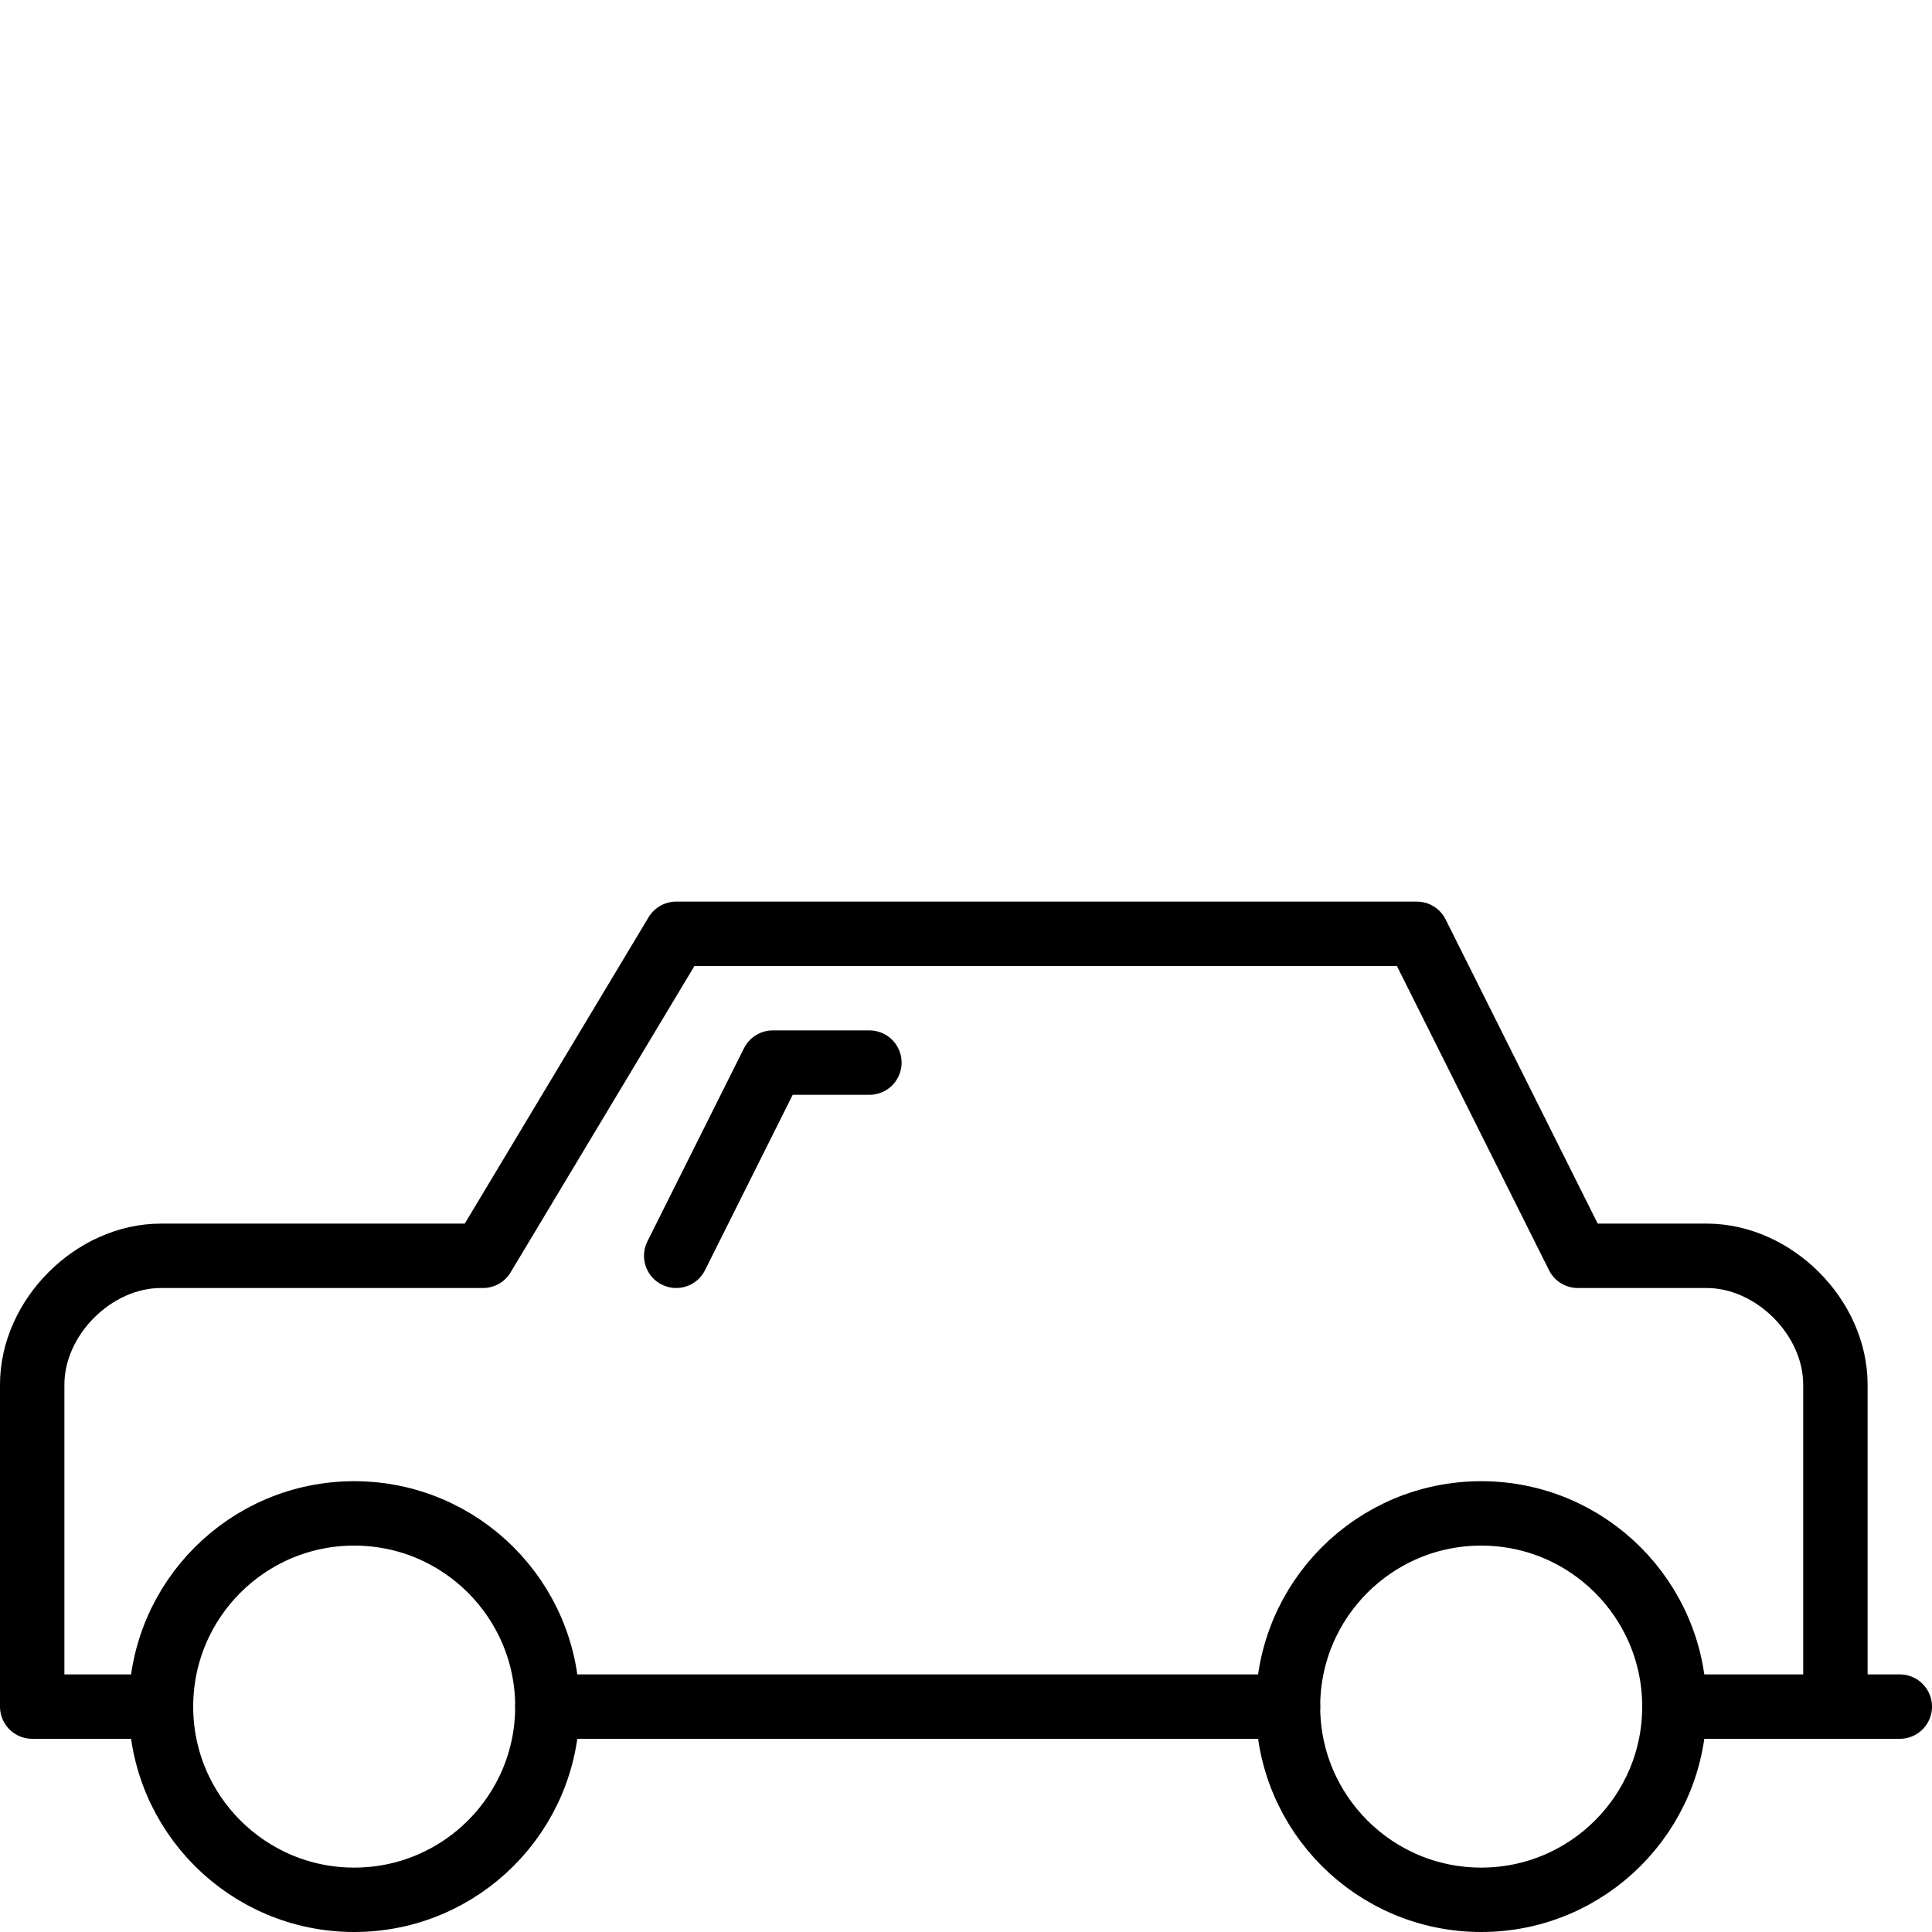 <?xml version="1.0" encoding="UTF-8"?> <svg xmlns="http://www.w3.org/2000/svg" xmlns:xlink="http://www.w3.org/1999/xlink" height="60px" preserveAspectRatio="xMidYMid meet" version="1.0" viewBox="0 0 60 60" width="60px" zoomAndPan="magnify"><g><line fill="none" stroke="#000000" stroke-linecap="round" stroke-linejoin="round" stroke-miterlimit="10" stroke-width="2" x1="52.0" x2="59.0" y1="53.0" y2="53.0"></line><line fill="none" stroke="#000000" stroke-linecap="round" stroke-linejoin="round" stroke-miterlimit="10" stroke-width="2" x1="17.0" x2="40.0" y1="53.0" y2="53.0"></line><path d="M 57.0 53.0 V 43.0 c 0.0 -2.092 -1.912 -4.0 -4.0 -4.0 h -4.0 l -5.0 -10.0 h -23.0 l -6.0 10.0 h -10.0 c -2.09 0.0 -4.0 1.908 -4.0 4.0 v 10.0 h 4.0" fill="none" stroke="#000000" stroke-linecap="round" stroke-linejoin="round" stroke-miterlimit="10" stroke-width="2"></path><polyline fill="none" points="21.0,39.0 24.0,33.0 27.0,33.0" stroke="#000000" stroke-linecap="round" stroke-linejoin="round" stroke-miterlimit="10" stroke-width="2"></polyline><circle cx="46.0" cy="53.0" fill="none" r="6" stroke="#000000" stroke-linecap="round" stroke-linejoin="round" stroke-miterlimit="10" stroke-width="2"></circle><circle cx="11.0" cy="53.0" fill="none" r="6" stroke="#000000" stroke-linecap="round" stroke-linejoin="round" stroke-miterlimit="10" stroke-width="2"></circle></g></svg> 